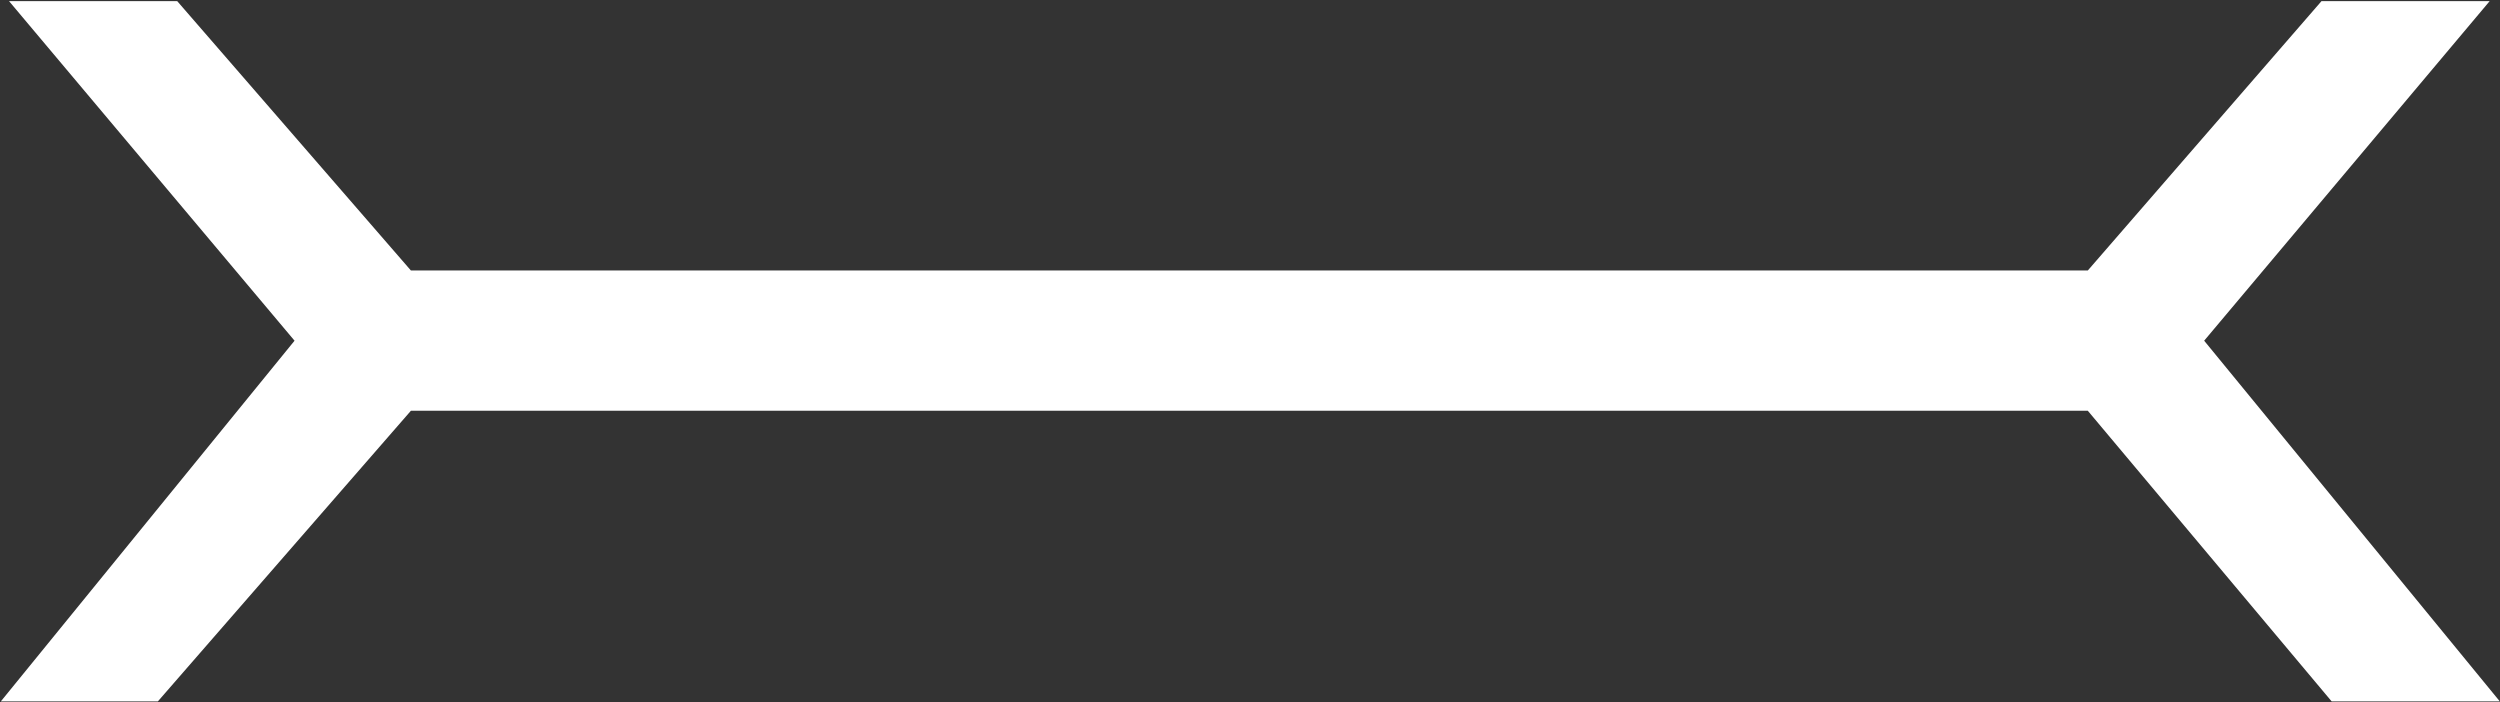 <svg version="1.2" xmlns="http://www.w3.org/2000/svg" viewBox="0 0 1549 435" width="1549" height="435">
	<rect x="0" y="0" width="1549" height="435" fill="#333333" stroke="none"/>
	<title>nanobiotix_logo-svg</title>
	<style>
		.s0 { fill: #ffffff } 
	</style>
	<g id="Layer">
		<g id="Layer">
			<g id="Layer">
				<path id="Layer" class="s0" d="m1438.4 0.7h104.2l-176.9 210.4 183.2 223.5h-104.2l-151.1-180.1h-1039l-156.8 180.1h-97.3l182-223.5-176.9-210.4h104.2l144.8 166.9h1039z"/>
			</g>
		</g>
	</g>
</svg>